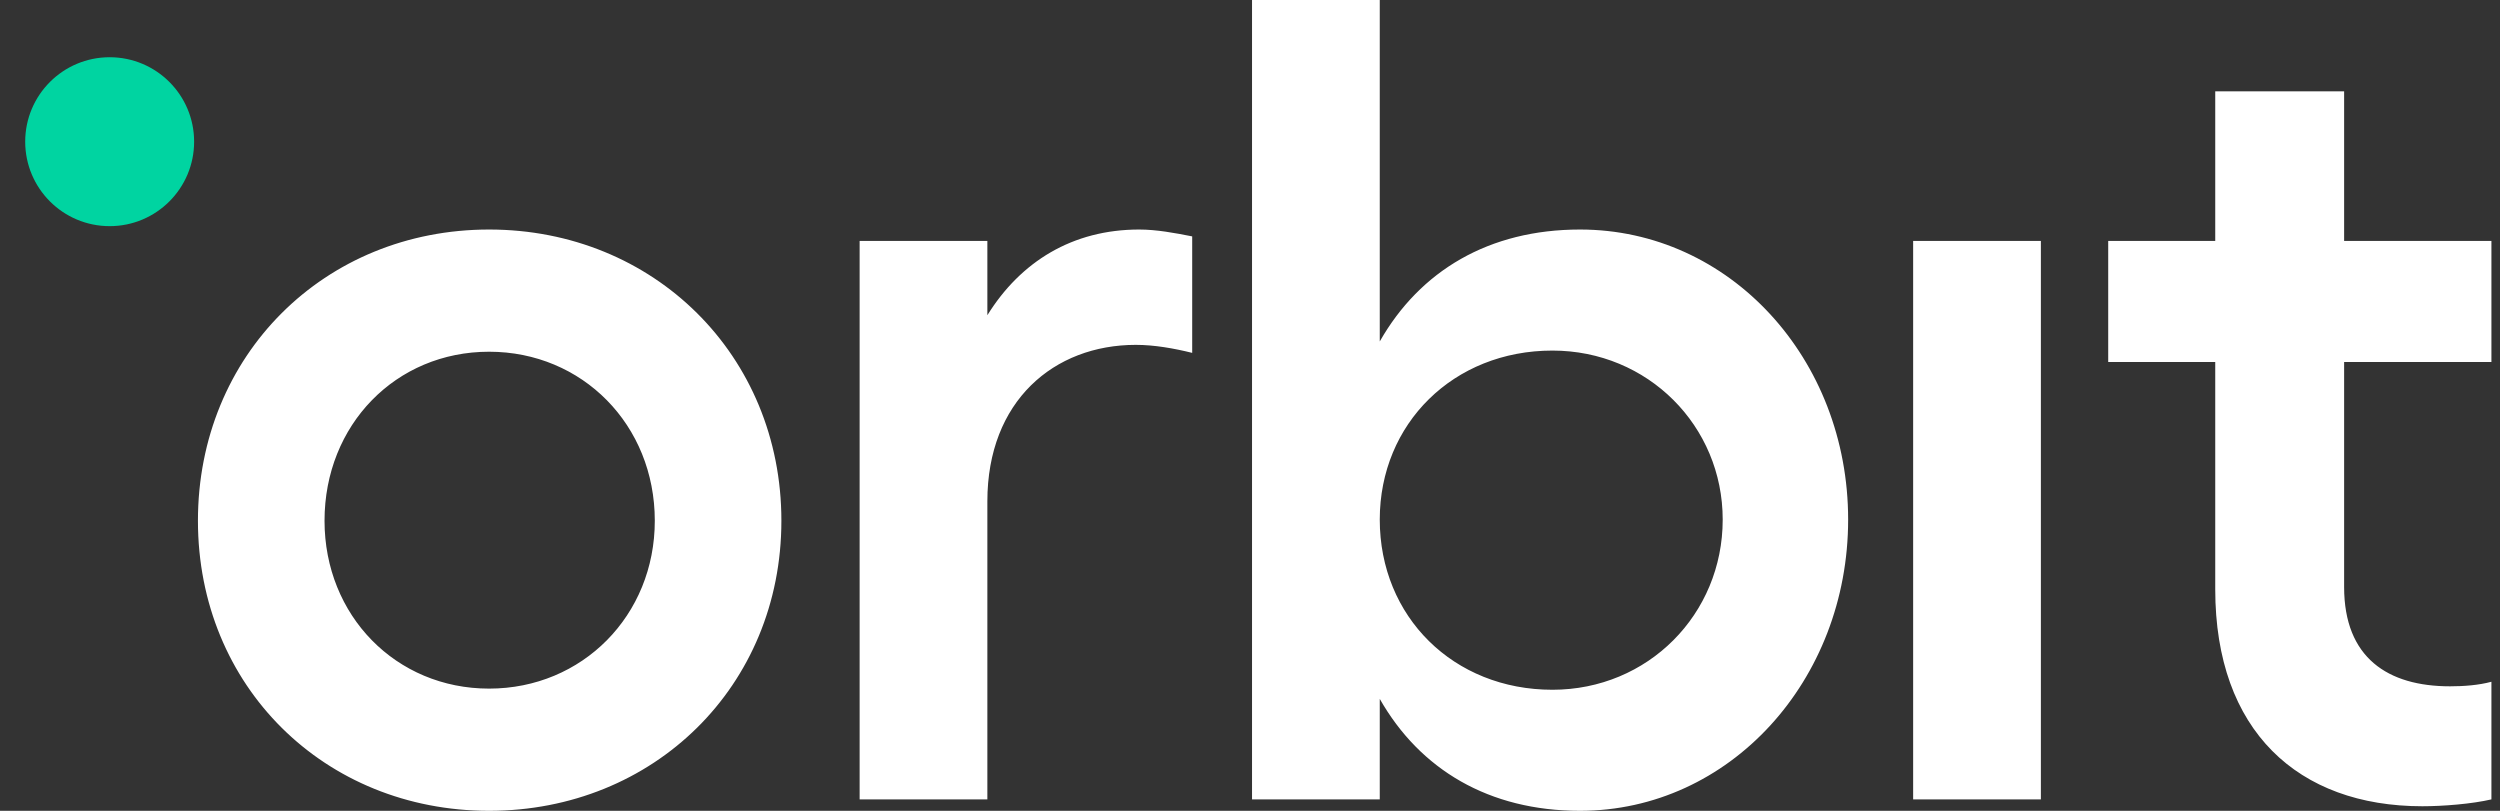 <?xml version="1.0" encoding="UTF-8"?>
<svg width="74px" height="24px" viewBox="0 0 74 24" version="1.1" xmlns="http://www.w3.org/2000/svg" xmlns:xlink="http://www.w3.org/1999/xlink">
    <rect x="0" y="0" width="74" height="24" fill="#333333" stroke="none"/>
    <title>Orbit_logo</title>
    <g id="Brand" stroke="none" stroke-width="1" fill="none" fill-rule="evenodd">
        <g id="Group" transform="translate(0.746, 0)">
            <circle id="Oval-Copy" fill="#00D4A1" cx="2.5" cy="4.194" r="2.5"></circle>
            <path d="M13.731,24 C18.602,24 22.383,20.315 22.383,15.414 C22.383,10.513 18.602,6.794 13.731,6.794 C8.86,6.794 5.113,10.513 5.113,15.414 C5.113,20.315 8.86,24 13.731,24 Z M13.731,20.383 C10.972,20.383 8.86,18.22 8.86,15.414 C8.86,12.575 10.972,10.411 13.731,10.411 C16.49,10.411 18.636,12.575 18.636,15.414 C18.636,18.22 16.49,20.383 13.731,20.383 Z M28.48,23.662 L28.48,14.839 C28.48,11.865 30.456,10.208 32.874,10.208 C33.419,10.208 33.998,10.31 34.543,10.445 L34.543,6.997 C34.032,6.896 33.487,6.794 32.976,6.794 C31.001,6.794 29.468,7.741 28.48,9.33 L28.48,7.132 L24.699,7.132 L24.699,23.662 L28.48,23.662 Z M46.022,24 C50.45,24 53.959,20.146 53.959,15.38 C53.959,10.614 50.45,6.794 46.022,6.794 C43.331,6.794 41.288,8.011 40.095,10.107 L40.095,0 L36.314,0 L36.314,23.662 L40.095,23.662 L40.095,20.687 C41.288,22.783 43.331,24 46.022,24 Z M45.205,20.417 C42.275,20.417 40.095,18.254 40.095,15.38 C40.095,12.541 42.275,10.377 45.205,10.377 C48.032,10.377 50.246,12.608 50.246,15.38 C50.246,18.186 48.032,20.417 45.205,20.417 Z M59.664,23.662 L59.664,7.132 L55.883,7.132 L55.883,23.662 L59.664,23.662 Z M70.956,23.865 C71.569,23.865 72.421,23.797 73,23.662 L73,20.18 C72.625,20.282 72.182,20.315 71.774,20.315 C69.934,20.315 68.64,19.47 68.64,17.375 L68.64,10.715 L73,10.715 L73,7.132 L68.64,7.132 L68.64,2.704 L64.825,2.704 L64.825,7.132 L61.657,7.132 L61.657,10.715 L64.825,10.715 L64.825,17.442 C64.825,21.634 67.277,23.865 70.956,23.865 Z" id="orbit" fill="#FFFFFF" fill-rule="nonzero"></path>
        </g>
    </g>
</svg>